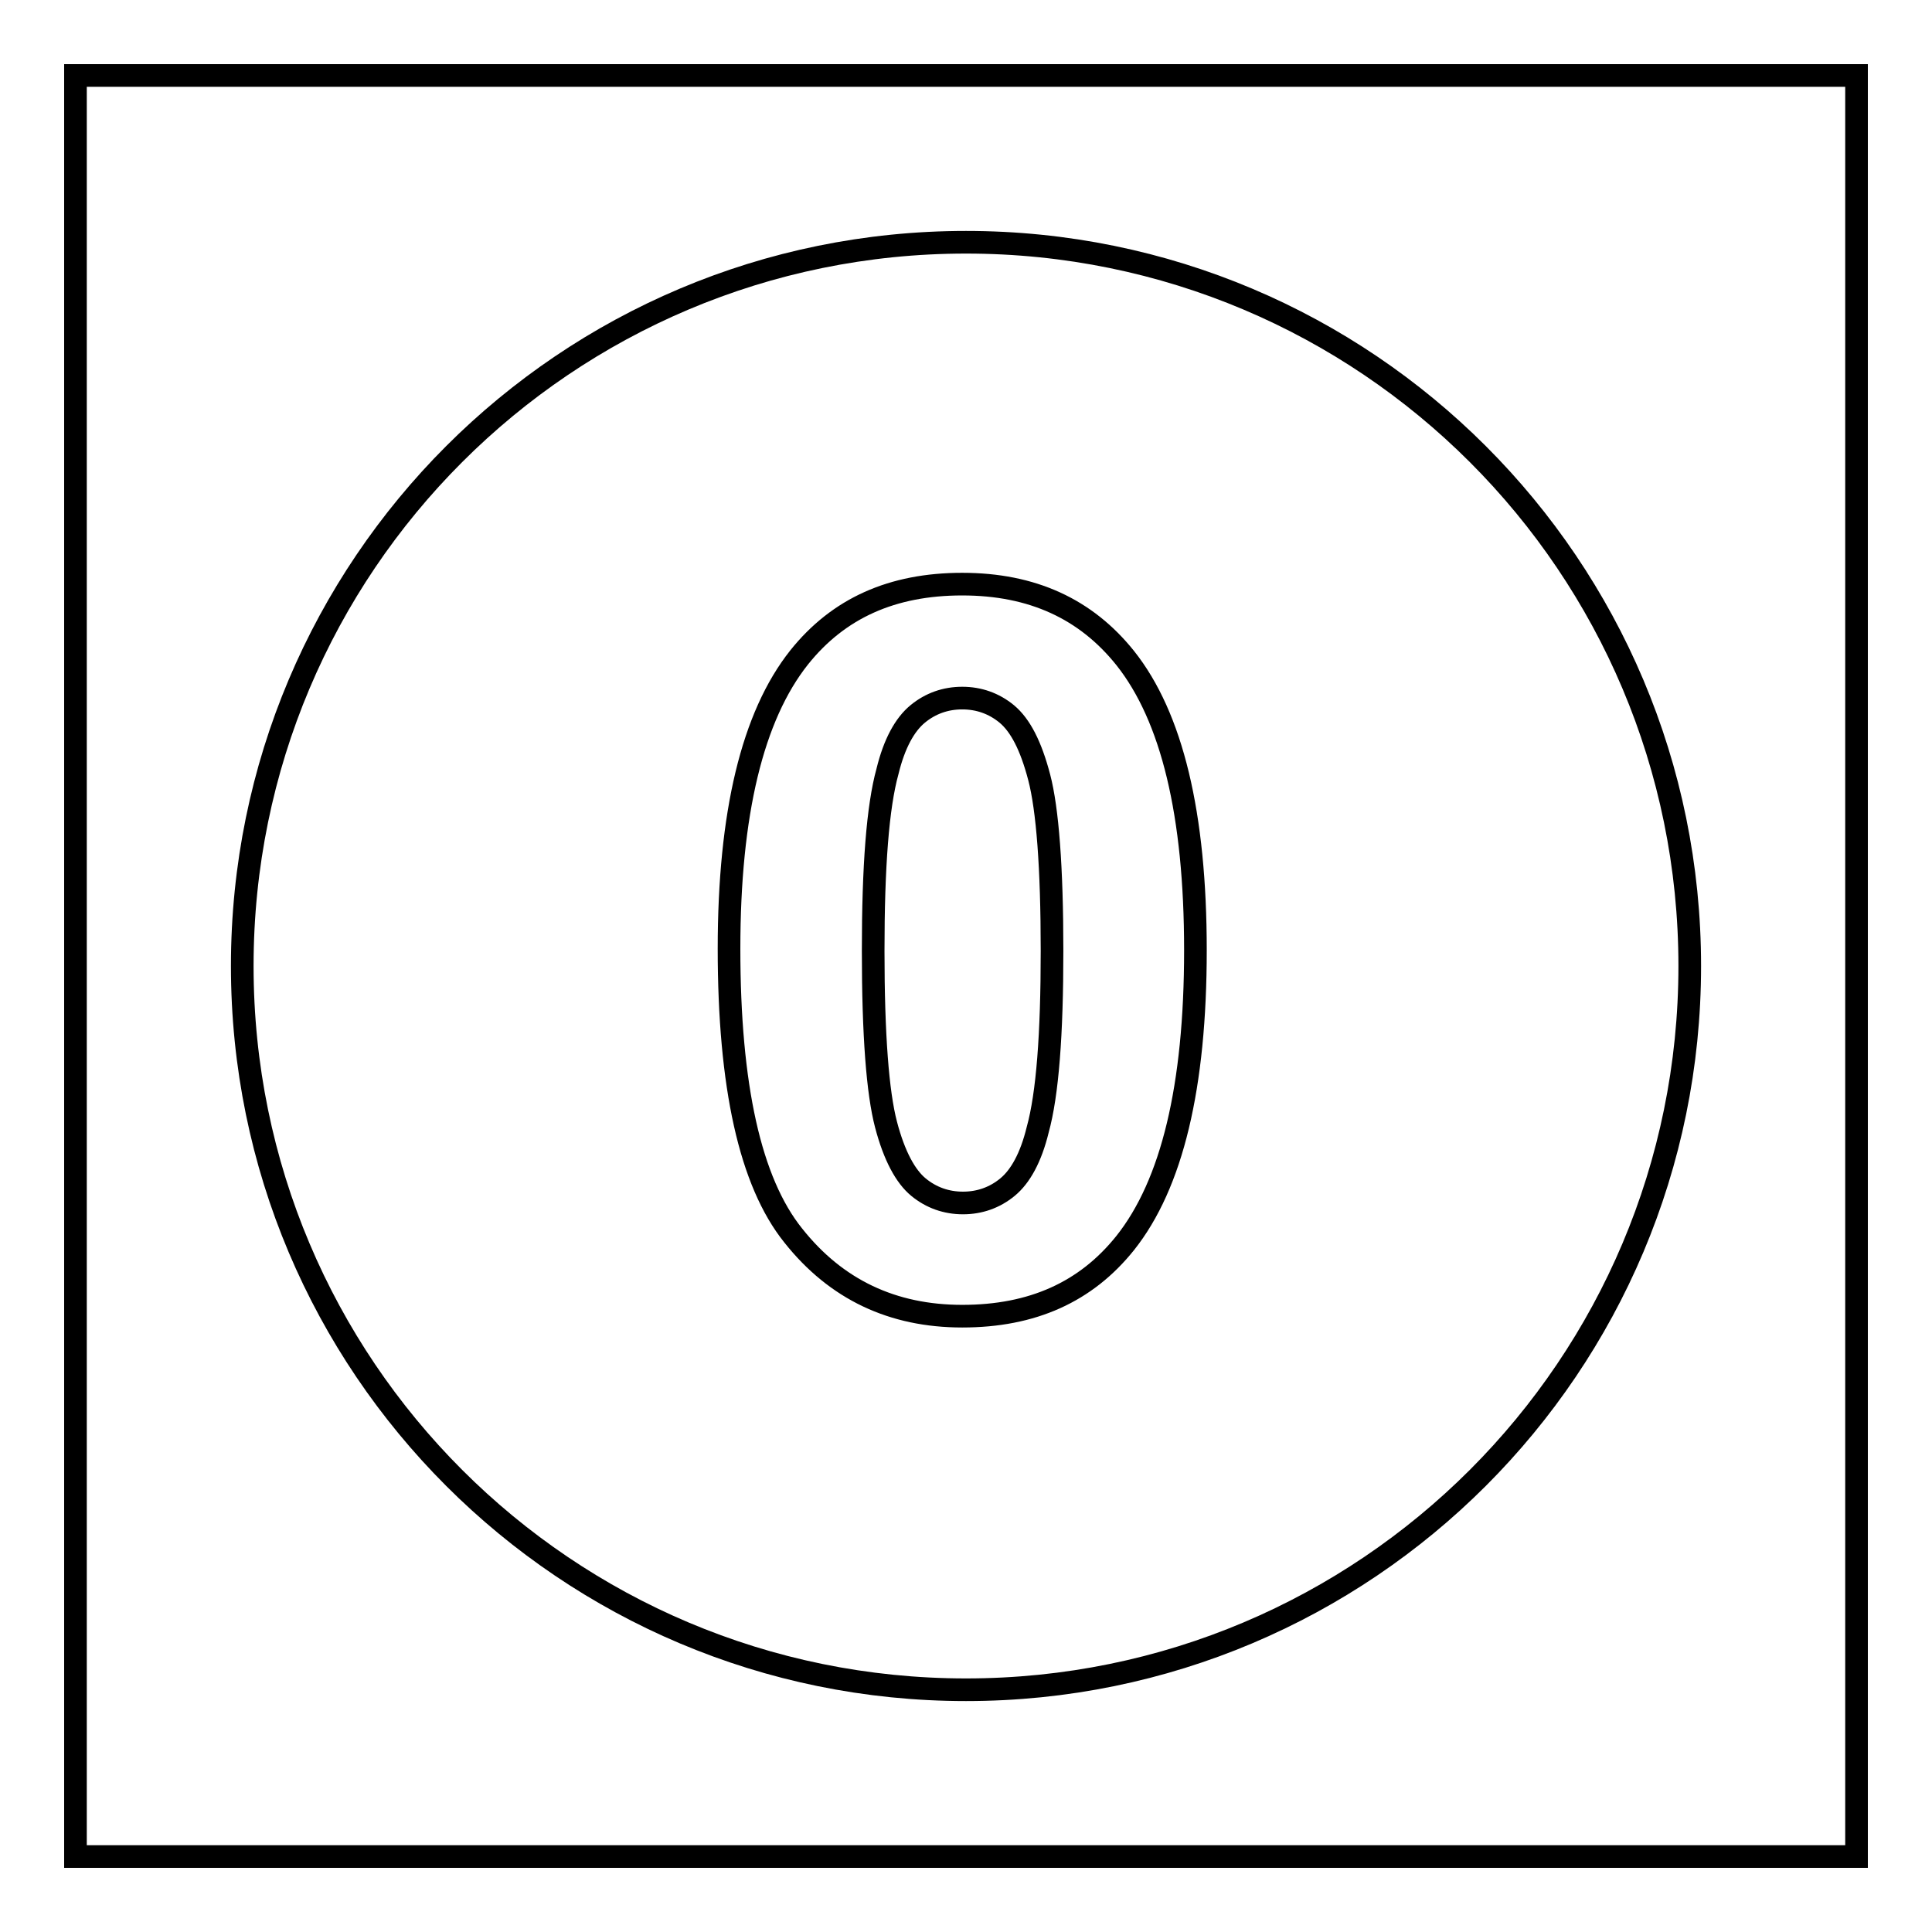 <?xml version="1.0" encoding="utf-8"?>
<!-- Svg Vector Icons : http://www.onlinewebfonts.com/icon -->
<!DOCTYPE svg PUBLIC "-//W3C//DTD SVG 1.1//EN" "http://www.w3.org/Graphics/SVG/1.1/DTD/svg11.dtd">
<svg version="1.1" xmlns="http://www.w3.org/2000/svg" xmlns:xlink="http://www.w3.org/1999/xlink" x="0px" y="0px" viewBox="0 0 256 256" enable-background="new 0 0 256 256" xml:space="preserve">
<g><g><path stroke-width="3" fill-opacity="0" stroke="#000000"  d="M10,10h236v236H10V10z"/><path stroke-width="3" fill-opacity="0" stroke="#000000"  d="M133.4,94.6c-1.7-1.4-3.7-2.1-5.9-2.1c-2.2,0-4.2,0.7-5.9,2.1c-1.7,1.4-3.1,3.9-4,7.6c-1.3,4.7-1.9,12.6-1.9,23.8s0.6,18.8,1.7,23c1.1,4.2,2.6,6.9,4.3,8.3c1.7,1.4,3.7,2.1,5.9,2.1c2.2,0,4.2-0.7,5.9-2.1s3.1-3.9,4-7.6c1.3-4.7,1.9-12.6,1.9-23.7s-0.6-18.8-1.7-23C136.6,98.8,135.2,96.1,133.4,94.6L133.4,94.6z M128,32.1C75,32.1,32.1,75,32.1,128c0,53,42.9,95.9,95.9,95.9c53,0,95.9-42.9,95.9-95.9C223.9,75,181,32.1,128,32.1z M149.1,164.7c-5.2,6.5-12.3,9.7-21.6,9.7c-9.2,0-16.7-3.5-22.4-10.7c-5.7-7.1-8.5-19.8-8.5-38c0-17.9,3.1-30.8,9.3-38.6c5.2-6.5,12.3-9.7,21.6-9.7s16.4,3.3,21.6,9.8c6.2,7.8,9.3,20.7,9.3,38.7C158.4,144,155.3,156.9,149.1,164.7L149.1,164.7z"/></g></g>
</svg>
